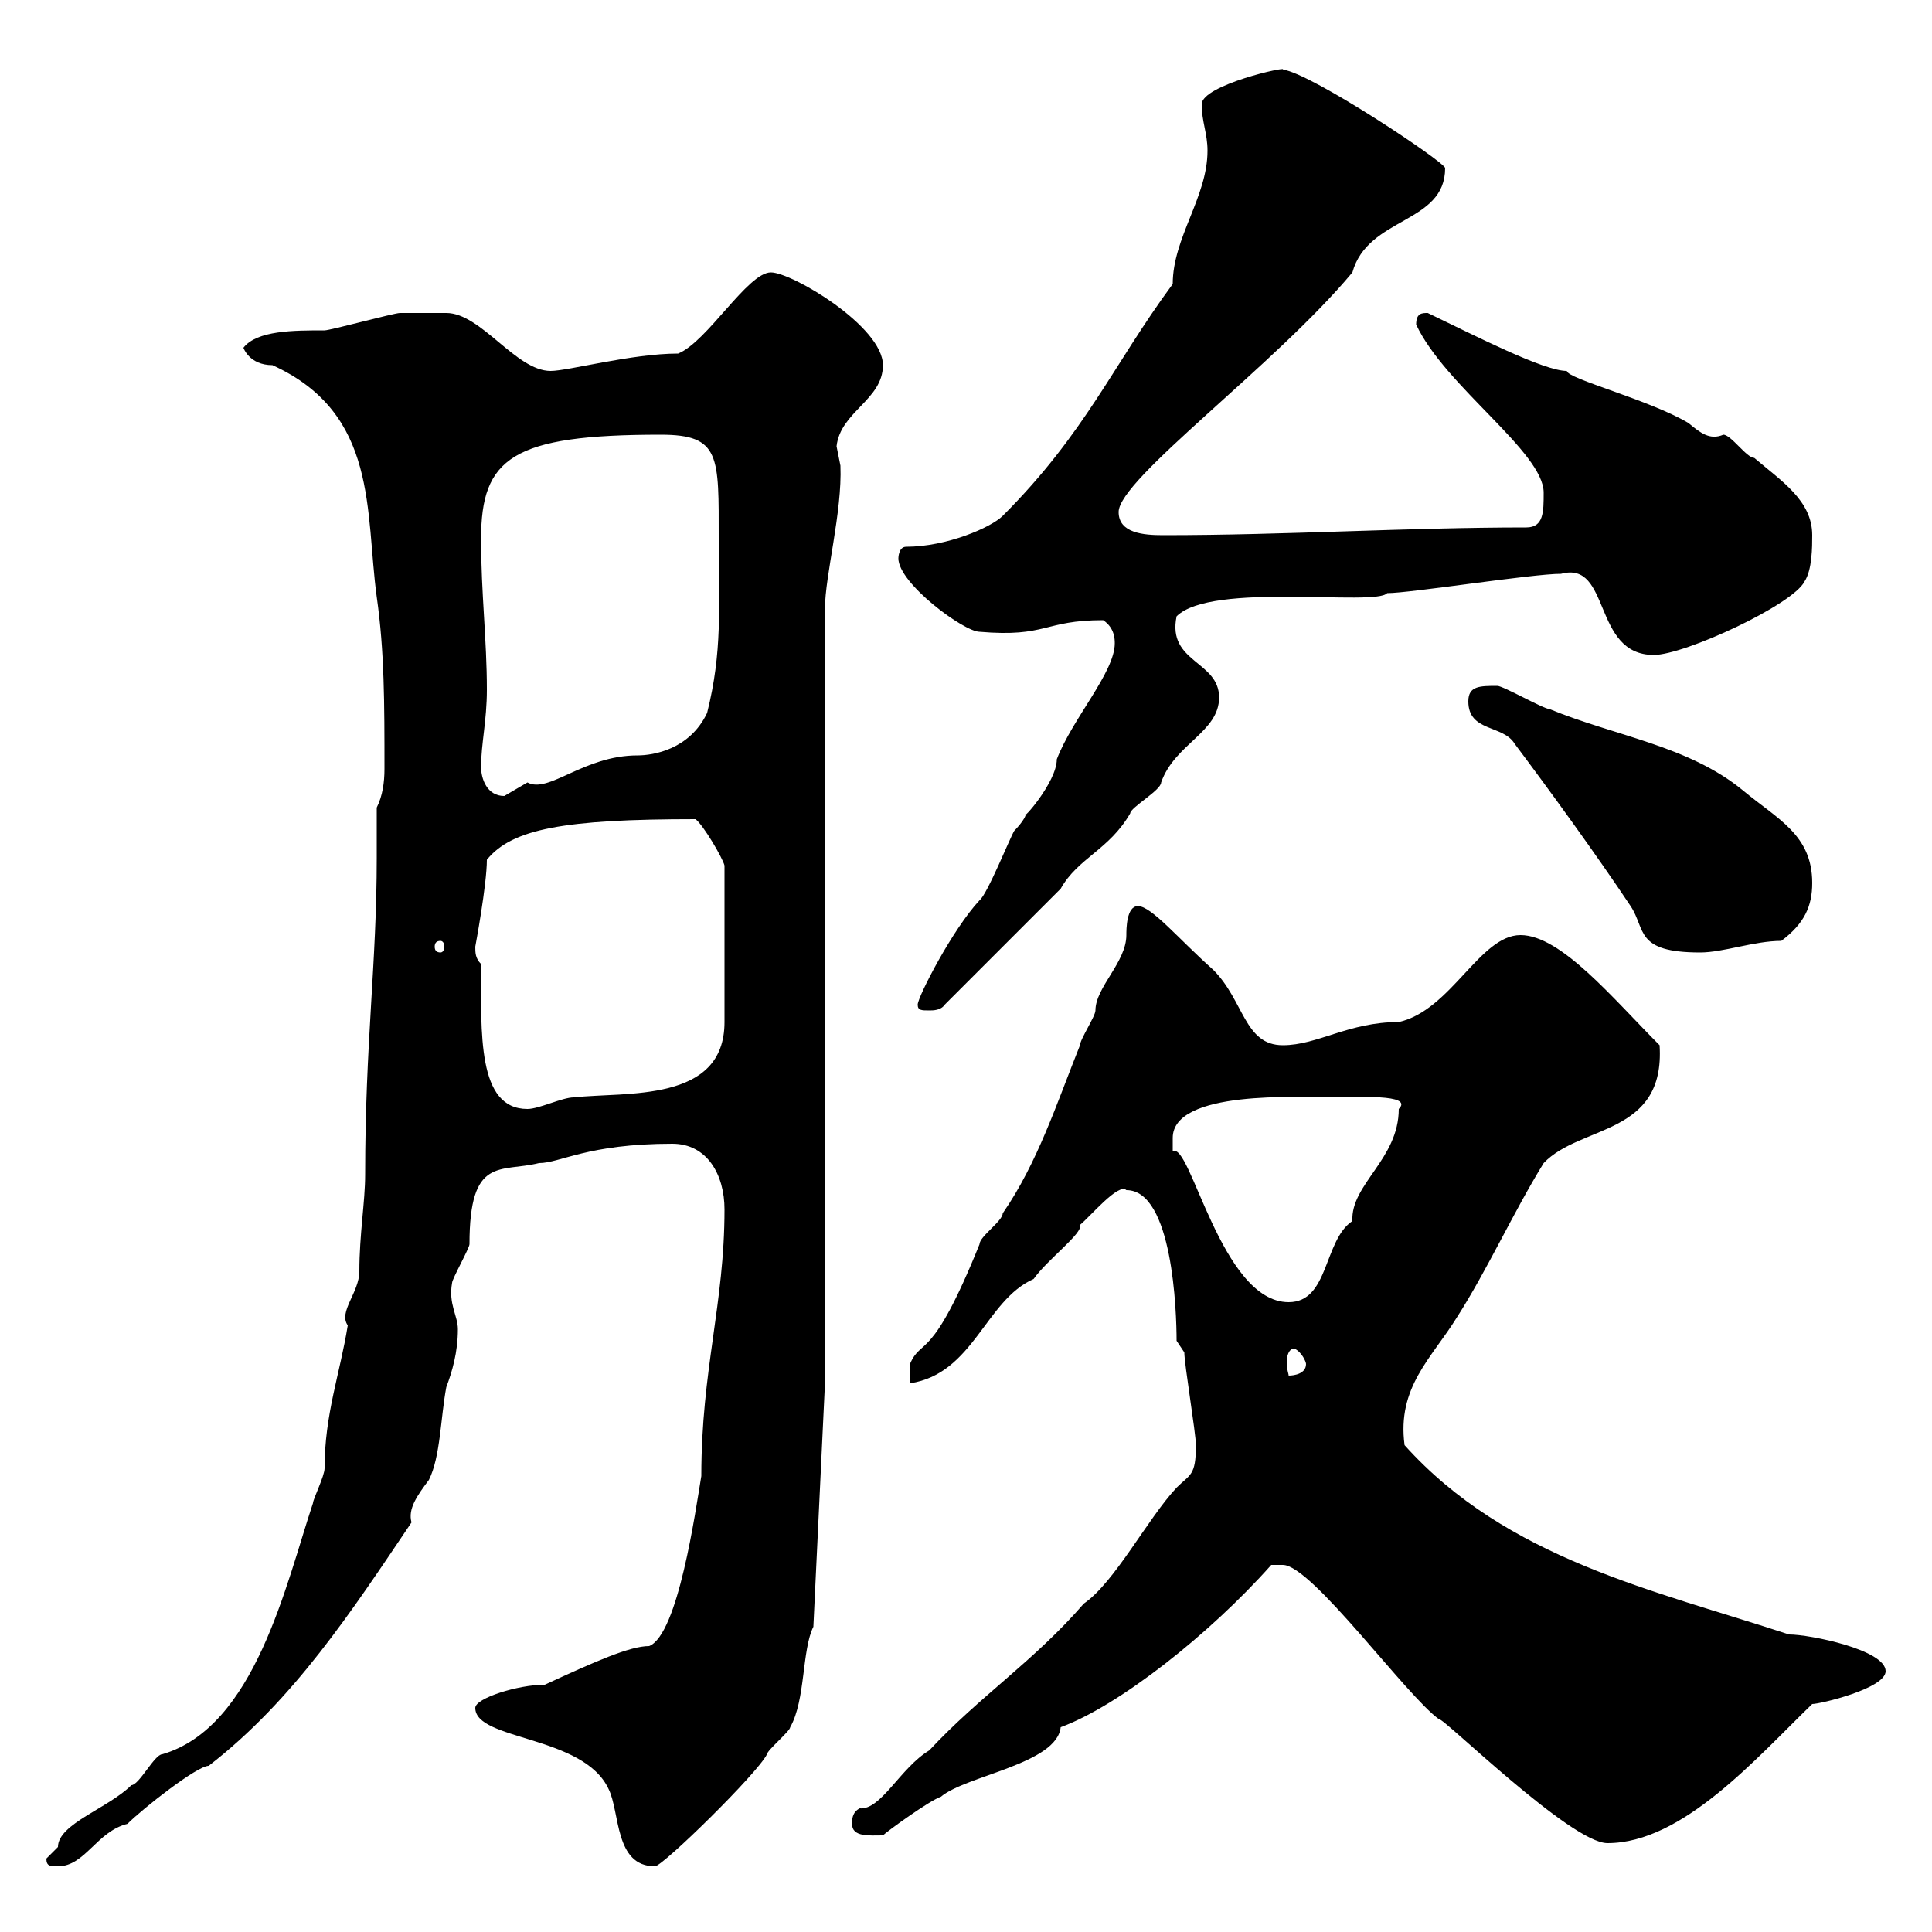<svg xmlns="http://www.w3.org/2000/svg" xmlns:xlink="http://www.w3.org/1999/xlink" width="300" height="300"><path d="M7.20 288.60C7.20 289.80 7.80 289.80 9 289.80C13.20 289.80 15 284.40 19.80 283.20C22.20 280.80 30.60 274.20 32.40 274.20C45.60 264 54.60 250.20 63.90 236.40C63.30 234.30 64.80 232.20 66.60 229.80C68.40 226.20 68.40 220.20 69.30 215.40C70.20 213 71.10 210 71.10 206.40C71.10 204.30 69.60 202.50 70.20 199.20C70.20 198.60 72.90 193.80 72.90 193.20C72.90 179.40 77.70 182.10 83.70 180.60C87 180.60 91.20 177.60 104.40 177.60C109.80 177.60 112.50 182.40 112.50 187.80C112.50 202.50 108.90 212.70 108.90 229.20C108 234.60 105.30 253.80 100.80 255.60C97.80 255.60 92.40 258 84.60 261.60C80.40 261.60 73.80 263.70 73.80 265.20C73.80 270.30 90.60 269.40 94.50 277.80C96.30 281.40 95.40 289.80 101.70 289.80C102.90 289.80 117.60 275.40 119.10 272.40C119.10 271.80 122.70 268.80 122.70 268.20C125.10 264 124.50 256.20 126.30 252.60L128.10 214.80L128.10 94.50C128.10 89.40 130.80 79.50 130.50 72.30C130.50 72.30 129.90 69.30 129.90 69.30C130.50 63.90 137.10 62.10 137.10 56.70C137.10 50.70 123 42.30 119.70 42.30C116.10 42.30 109.80 53.10 105.30 54.90C98.10 54.90 88.20 57.60 85.50 57.60C80.10 57.60 74.70 48.60 69.30 48.60C67.80 48.60 63.30 48.60 62.10 48.60C61.20 48.60 51.30 51.30 50.40 51.30C45.60 51.30 39.90 51.30 37.80 54C37.80 54 38.70 56.70 42.30 56.70C58.80 64.20 56.70 79.50 58.50 92.70C59.70 101.10 59.70 109.20 59.70 119.40C59.70 121.50 59.40 123.60 58.50 125.40C58.50 128.10 58.50 130.50 58.50 133.20C58.50 149.70 56.70 162 56.70 182.40C56.70 186.60 55.80 191.70 55.80 197.40C55.80 200.70 52.50 203.70 54 205.80C52.80 213.30 50.40 219.60 50.40 228C50.40 229.20 48.60 232.80 48.60 233.40C44.40 246 39.60 268.20 25.20 272.40C24 272.40 21.60 277.20 20.40 277.20C16.80 280.80 9 283.20 9 286.80C9 286.80 7.20 288.60 7.20 288.60ZM199.20 243C203.70 243 218.40 263.40 223.50 267C223.80 266.40 243.90 286.20 249.60 286.20C261.30 286.20 272.70 273 281.40 264.60C282.60 264.60 292.80 262.20 292.80 259.50C292.80 256.20 281.10 253.80 277.80 253.80C256.80 246.90 234 242.10 218.10 224.40C216.90 215.40 222.30 210.90 226.20 204.60C231 197.10 234.90 188.40 239.70 180.60C245.40 174.60 258.60 176.40 257.70 162.30C250.50 155.10 242.40 145.20 236.10 145.20C229.80 145.20 225.30 156.90 217.20 158.70C209.40 158.70 204.60 162.30 199.20 162.30C193.20 162.30 193.20 155.40 188.40 150.60C183 145.80 178.80 140.70 176.70 140.70C174.90 140.70 174.90 144.30 174.90 145.20C174.90 149.40 170.10 153.30 170.10 156.90C170.10 157.80 167.70 161.40 167.70 162.30C164.10 171.30 161.10 180.60 155.70 188.40C155.70 189.60 152.10 192 152.10 193.20C144.60 211.80 143.10 207.60 141.30 211.80L141.30 214.80C151.20 213.30 153 201.90 160.50 198.60C162.60 195.60 168.30 191.40 167.70 190.20C169.20 189 173.70 183.60 174.90 184.80C182.10 184.80 182.70 203.70 182.70 208.20C182.70 208.20 183.90 210 183.90 210C183.90 211.80 185.70 222.60 185.70 224.40C185.70 229.20 184.80 228.90 182.70 231C178.20 235.80 173.10 245.70 168.30 249C160.50 258 152.10 263.40 144.30 271.80C139.80 274.50 136.80 281.10 133.50 280.80C132.30 281.40 132.30 282.60 132.30 283.20C132.30 285.30 135 285 137.10 285C137.70 284.40 144.30 279.60 146.10 279C150 275.70 164.10 273.90 164.70 268.20C173.70 264.90 187.80 253.80 197.40 243C197.40 243 199.20 243 199.20 243ZM201 209.40C202.20 210 202.80 211.50 202.80 211.80C202.80 213.30 201 213.60 200.10 213.60C200.10 213.30 199.80 212.70 199.80 211.50C199.80 210.60 200.10 209.40 201 209.40ZM182.10 176.70C182.10 169.20 201.90 170.40 206.40 170.40C210.60 170.40 219.60 169.80 217.20 172.20C217.20 180 209.70 183.90 210 189.60C205.50 192.60 206.40 202.20 200.10 202.20C189.60 202.20 184.80 177 182.10 178.80C182.10 178.80 182.10 177.60 182.10 176.70ZM74.70 149.70C73.80 148.80 73.80 147.90 73.80 147C73.80 147 75.60 137.40 75.60 133.50C79.50 128.70 87.60 127.20 108 127.20C109.20 128.10 112.20 133.20 112.50 134.40L112.50 158.70C112.50 171.30 97.20 169.50 89.10 170.40C87.30 170.40 83.70 172.20 81.90 172.20C74.10 172.20 74.70 160.50 74.70 149.70ZM142.50 156C142.50 156.90 143.10 156.90 144.30 156.90C144.90 156.90 146.10 156.90 146.70 156L164.70 138C167.40 133.20 172.20 132 175.50 126.30C175.50 125.40 180.30 122.70 180.30 121.50C182.40 115.50 189.30 113.70 189.30 108.30C189.30 102.60 181.20 102.90 182.70 95.70C188.10 90.30 213.60 94.20 215.40 92.10C219 92.10 237.90 89.10 242.40 89.10C250.20 87 247.20 101.70 256.80 101.70C261.60 101.70 278.40 93.90 280.20 90.30C281.40 88.50 281.40 84.90 281.40 83.10C281.40 77.70 276.60 74.70 272.40 71.10C271.20 71.10 268.80 67.50 267.60 67.50C265.50 68.40 264 67.20 262.20 65.70C256.20 62.10 243.30 58.80 243.30 57.60C239.70 57.60 229.20 52.20 221.70 48.60C220.80 48.60 219.90 48.60 219.90 50.40C224.40 60 239.70 70.20 239.70 76.50C239.70 79.50 239.70 81.90 237 81.90C218.40 81.90 199.80 83.10 180.60 83.10C177.60 83.10 173.70 82.80 173.70 79.50C173.70 74.40 198 56.70 210 42.30C212.40 33.60 224.40 34.80 224.40 26.10C224.40 25.20 203.70 11.40 199.20 10.80C200.10 10.20 186.60 13.20 186.60 16.20C186.60 18.90 187.50 20.70 187.50 23.40C187.50 30.60 182.10 36.90 182.10 44.10C172.80 56.70 168.60 67.20 155.70 80.10C153.90 81.90 147 84.90 140.70 84.90C139.50 84.90 139.50 86.70 139.50 86.70C139.50 90.60 149.70 98.10 152.10 98.10C162.60 99 162 96.30 171.30 96.30C173.10 97.50 173.10 99.30 173.10 99.90C173.10 104.40 166.50 111.60 164.10 117.90C164.10 121.50 158.40 127.80 159.30 126.30C159.30 127.20 157.50 129 157.50 129C156.90 129.90 153.30 138.90 152.10 139.80C147.90 144.30 142.50 154.80 142.50 156ZM228 108.90C228 113.70 233.40 112.50 235.20 115.50C240.60 122.70 247.80 132.60 253.20 140.70C255.60 144.30 253.80 147.90 264 147.90C267.60 147.90 272.40 146.10 276.60 146.10C280.20 143.40 281.40 140.70 281.40 137.10C281.40 129.60 276 127.20 270.60 122.70C262.20 115.80 250.80 114.30 240.60 110.10C239.70 110.10 233.40 106.50 232.50 106.50C229.80 106.50 228 106.50 228 108.90ZM68.40 146.10C68.70 146.10 69 146.40 69 147C69 147.60 68.70 147.90 68.40 147.90C67.80 147.90 67.50 147.60 67.50 147C67.50 146.40 67.80 146.10 68.40 146.10ZM74.70 119.10C74.70 115.50 75.60 111.90 75.60 107.10C75.60 99.30 74.70 92.10 74.70 83.70C74.70 71.10 79.50 67.50 102.60 67.50C111.90 67.50 111.60 70.80 111.60 83.70C111.60 94.50 112.20 101.10 109.80 110.70C107.10 116.40 101.40 117.30 99 117.30C90.60 117.30 85.20 123.30 81.90 121.50C81.90 121.50 78.30 123.60 78.30 123.60C75.60 123.60 74.70 120.90 74.70 119.10Z"/></svg>